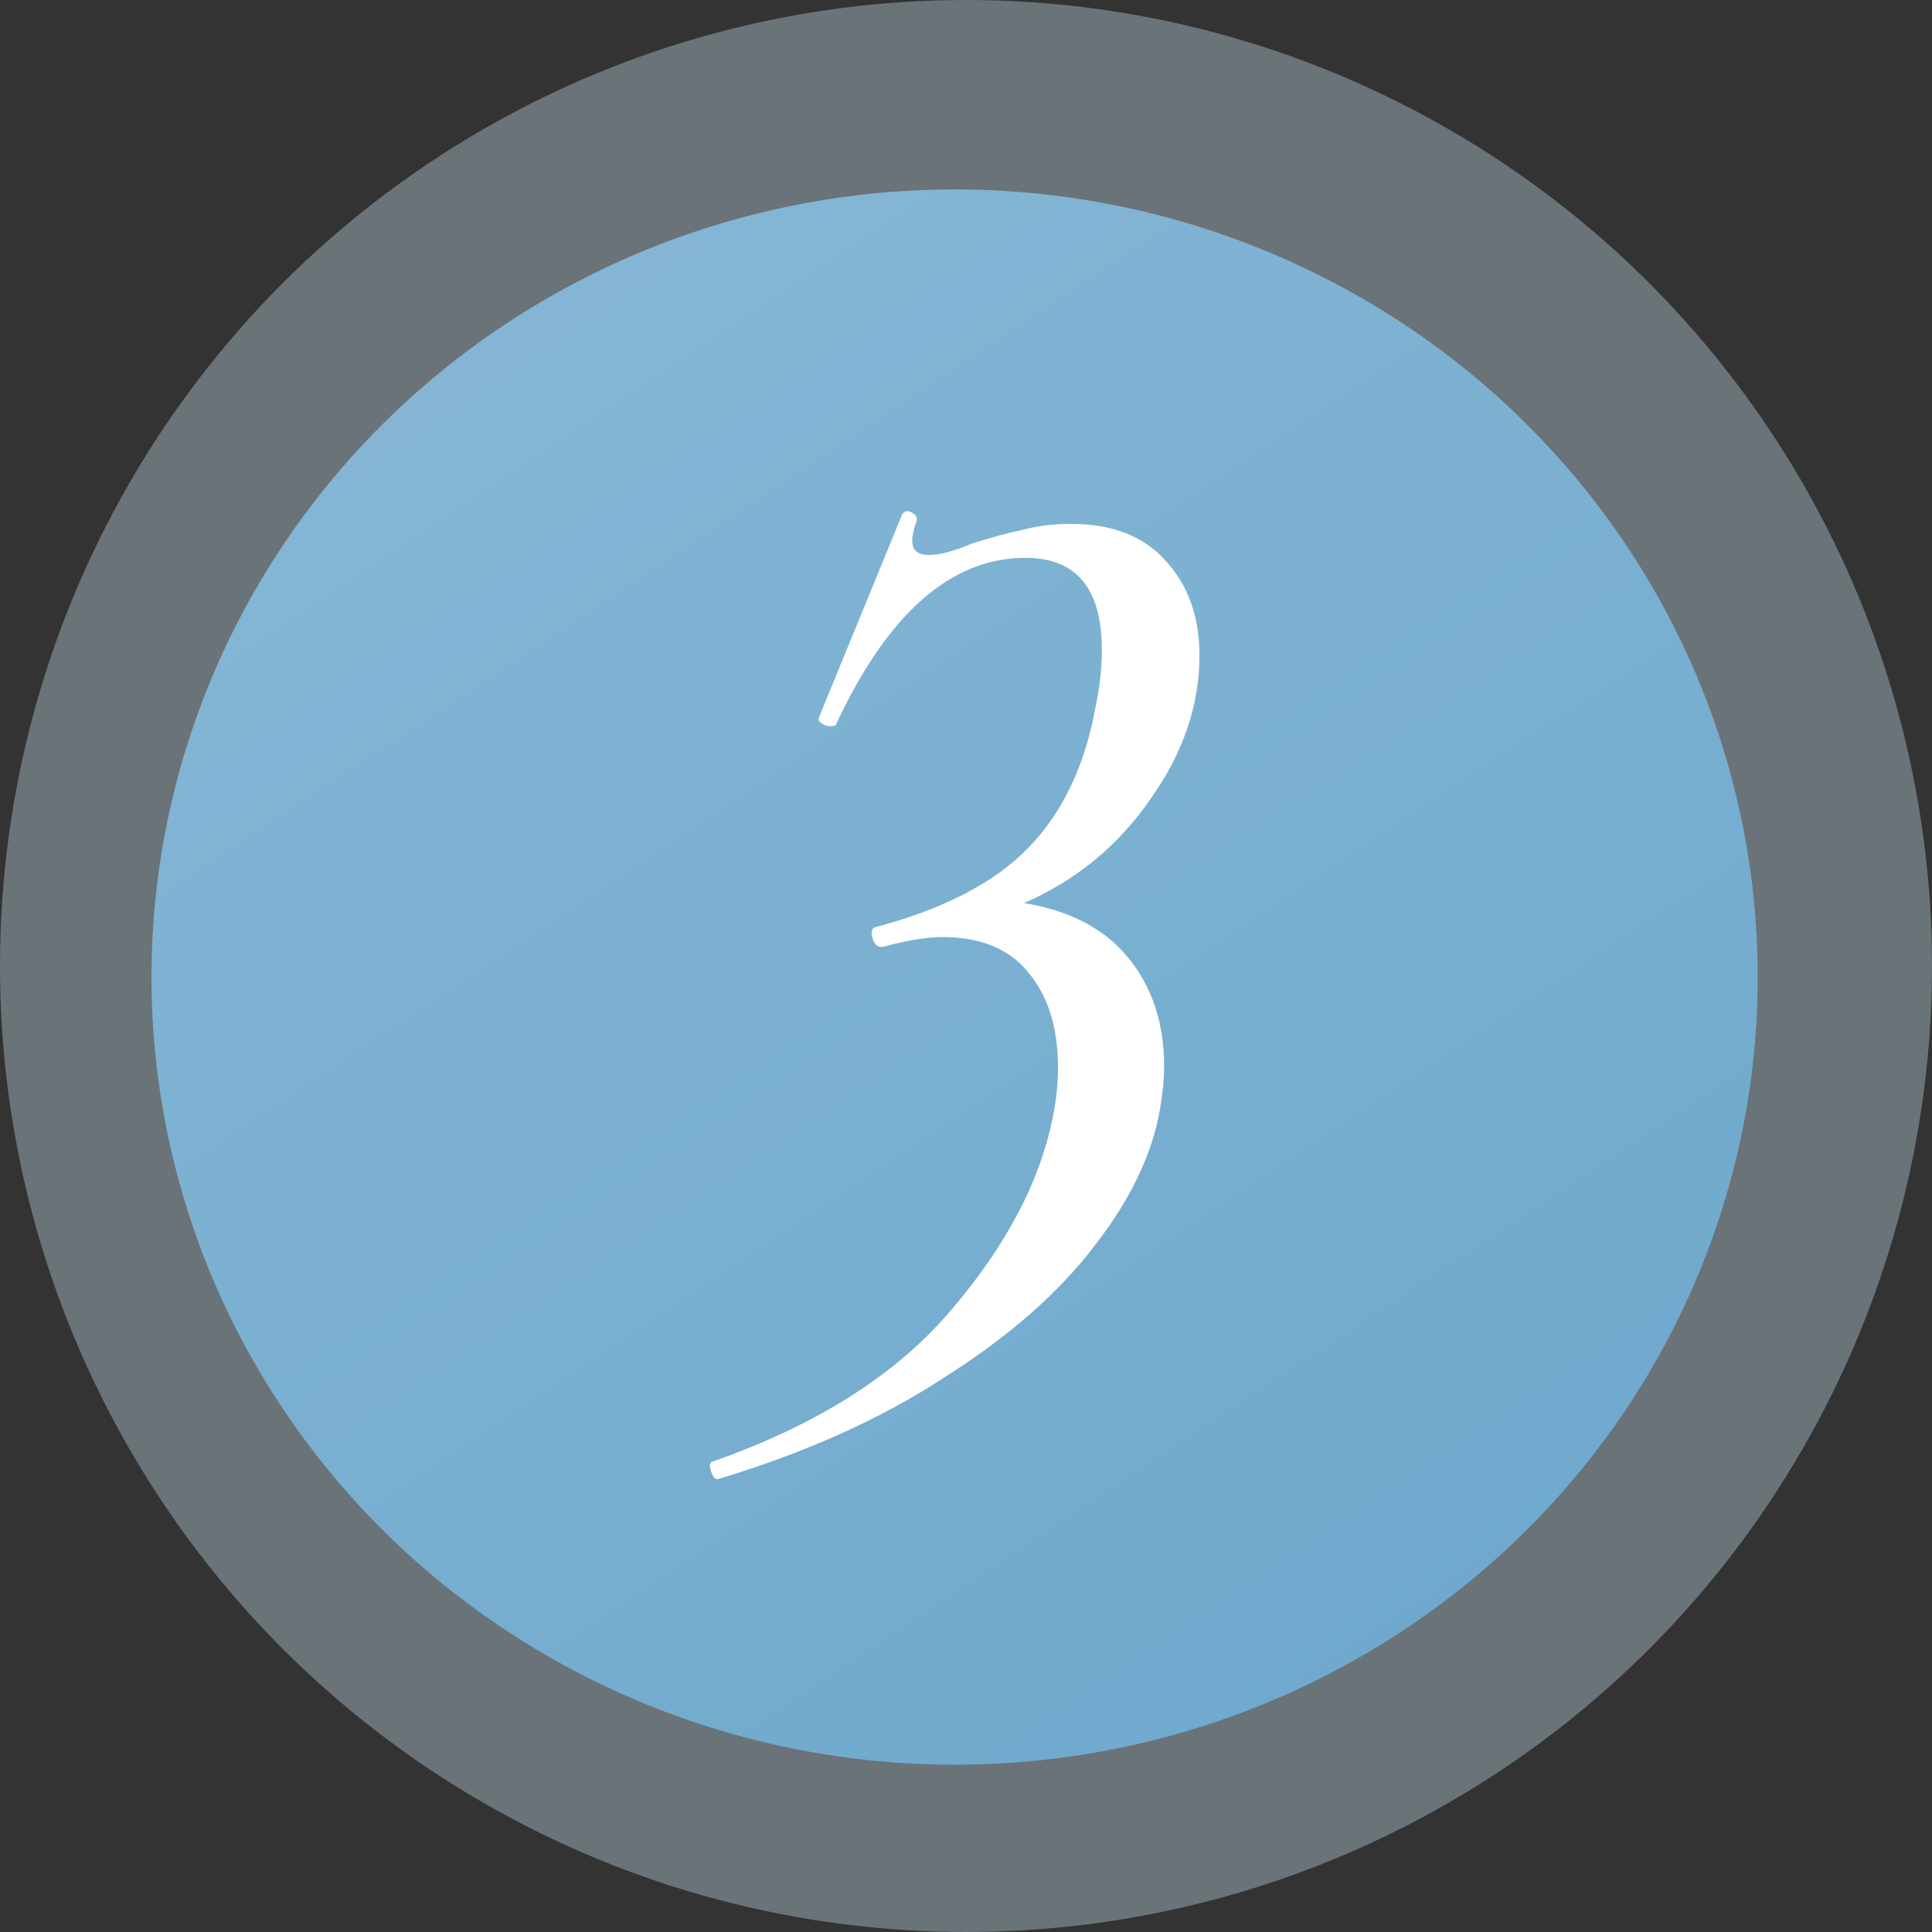 <?xml version="1.0" encoding="UTF-8"?> <svg xmlns="http://www.w3.org/2000/svg" width="71" height="71" viewBox="0 0 71 71" fill="none"><rect x="0" y="0" width="71" height="71" fill="#333333" stroke="none"/><circle cx="35.5" cy="35.5" r="35.5" fill="#B3C8D3" fill-opacity="0.43"></circle><ellipse cx="35.082" cy="35.907" rx="29.514" ry="28.946" fill="url(#paint0_linear_683_42)"></ellipse><path d="M44.08 24.088C44.08 25.925 43.473 27.693 42.26 29.392C41.081 31.091 39.538 32.356 37.632 33.188C39.33 33.465 40.613 34.141 41.48 35.216C42.346 36.291 42.78 37.608 42.78 39.168C42.78 39.653 42.728 40.191 42.624 40.78C42.346 42.409 41.549 44.073 40.232 45.772C38.914 47.505 37.077 49.117 34.72 50.608C32.397 52.133 29.624 53.381 26.4 54.352C26.296 54.387 26.209 54.3 26.14 54.092C26.07 53.919 26.07 53.797 26.14 53.728C30.022 52.376 32.969 50.504 34.98 48.112C37.025 45.72 38.273 43.311 38.724 40.884C38.828 40.329 38.88 39.775 38.88 39.22C38.88 37.764 38.516 36.603 37.788 35.736C37.094 34.869 36.037 34.436 34.616 34.436C34.061 34.436 33.333 34.557 32.432 34.8H32.38C32.241 34.8 32.137 34.696 32.068 34.488C31.998 34.245 32.033 34.107 32.172 34.072C34.668 33.413 36.54 32.443 37.788 31.16C39.07 29.843 39.902 28.075 40.284 25.856C40.422 25.197 40.492 24.539 40.492 23.88C40.492 21.627 39.556 20.5 37.684 20.5C34.945 20.5 32.622 22.545 30.716 26.636C30.681 26.671 30.612 26.688 30.508 26.688C30.404 26.688 30.3 26.653 30.196 26.584C30.092 26.515 30.057 26.445 30.092 26.376L33.16 18.888C33.229 18.819 33.281 18.784 33.316 18.784C33.42 18.784 33.506 18.819 33.576 18.888C33.68 18.957 33.714 19.044 33.68 19.148C33.576 19.46 33.524 19.703 33.524 19.876C33.524 20.223 33.732 20.396 34.148 20.396C34.529 20.396 35.049 20.257 35.708 19.98C36.47 19.737 37.112 19.564 37.632 19.46C38.152 19.321 38.724 19.252 39.348 19.252C40.873 19.252 42.034 19.703 42.832 20.604C43.664 21.505 44.08 22.667 44.08 24.088Z" fill="white"></path><defs><linearGradient id="paint0_linear_683_42" x1="21.46" y1="6.961" x2="61.364" y2="67.001" gradientUnits="userSpaceOnUse"><stop stop-color="#85B6D5"></stop><stop offset="1" stop-color="#6CA7CC"></stop></linearGradient></defs></svg> 